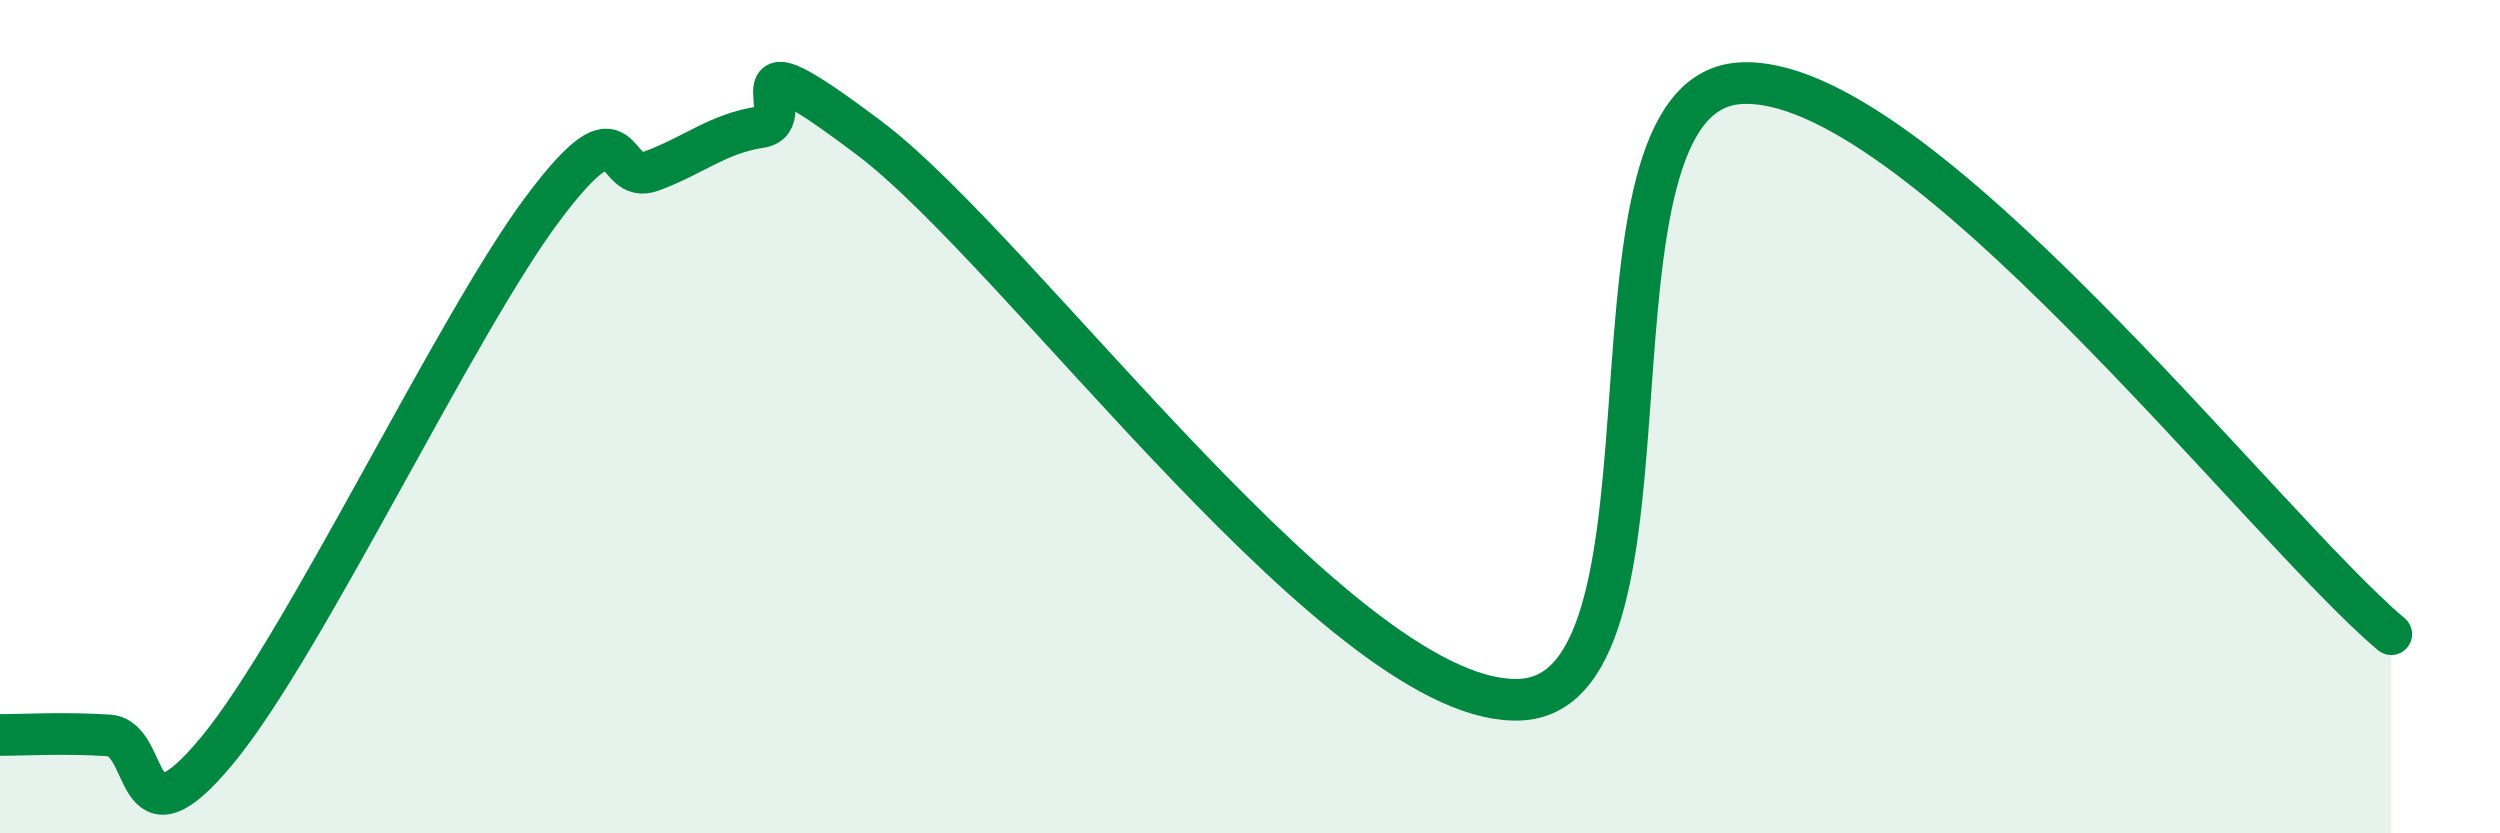 
    <svg width="60" height="20" viewBox="0 0 60 20" xmlns="http://www.w3.org/2000/svg">
      <path
        d="M 0,17.64 C 0.52,17.64 1.57,17.58 2.61,17.65 C 3.65,17.72 3.13,20.53 5.22,18 C 7.31,15.47 10.95,7.77 13.04,4.99 C 15.13,2.21 14.61,4.49 15.65,4.1 C 16.69,3.71 17.22,3.21 18.26,3.05 C 19.3,2.89 17.22,0.57 20.87,3.32 C 24.52,6.07 32.35,17.05 36.52,16.79 C 40.69,16.53 37.57,2.31 41.74,2 C 45.91,1.69 54.26,12.58 57.39,15.22L57.39 20L0 20Z"
        fill="#008740"
        opacity="0.1"
        stroke-linecap="round"
        stroke-linejoin="round"
      />
      <path
        d="M 0,17.64 C 0.52,17.64 1.57,17.58 2.61,17.65 C 3.65,17.72 3.13,20.53 5.22,18 C 7.31,15.47 10.95,7.77 13.04,4.99 C 15.13,2.21 14.61,4.49 15.65,4.1 C 16.69,3.71 17.22,3.21 18.26,3.05 C 19.3,2.89 17.22,0.57 20.87,3.32 C 24.52,6.07 32.35,17.05 36.52,16.79 C 40.69,16.53 37.57,2.31 41.74,2 C 45.91,1.69 54.26,12.58 57.39,15.22"
        stroke="#008740"
        stroke-width="1"
        fill="none"
        stroke-linecap="round"
        stroke-linejoin="round"
      />
    </svg>
  